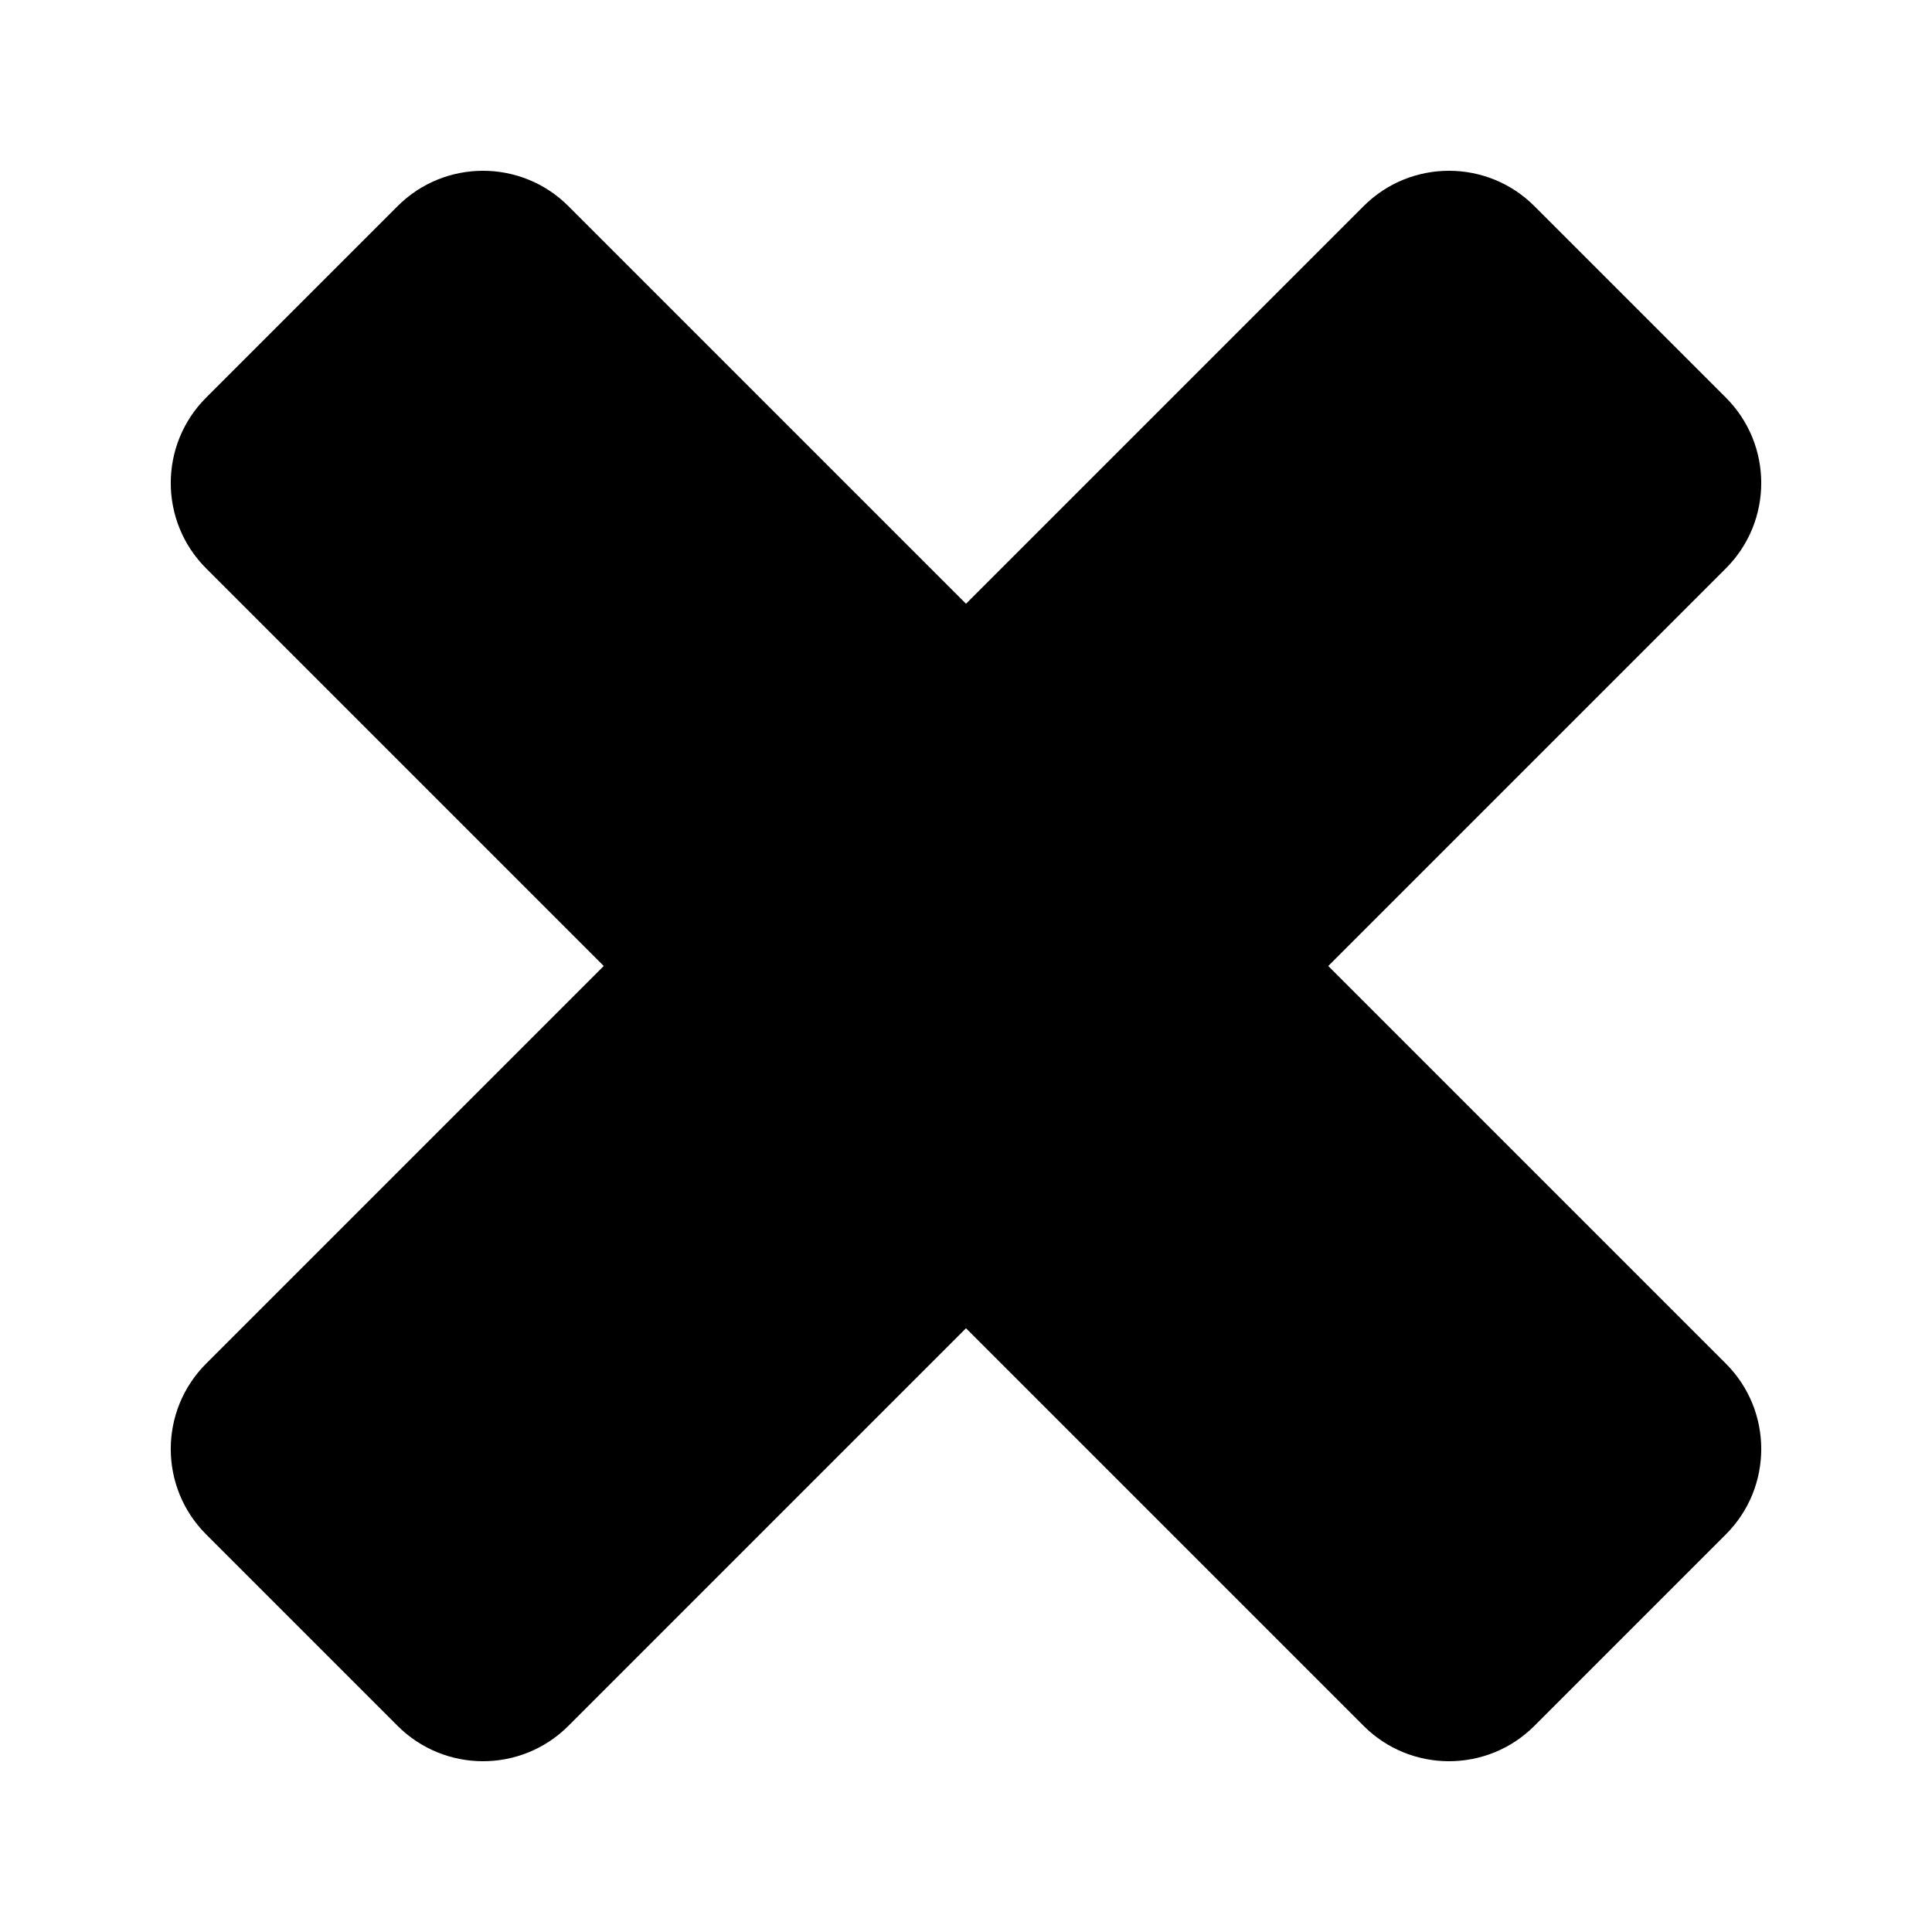 <?xml version="1.0" encoding="UTF-8"?><svg xmlns="http://www.w3.org/2000/svg" width="100px" height="100px" version="1.1" viewBox="0 0 100 100" aria-hidden="true"><defs><linearGradient class="cerosgradient" data-cerosgradient="true" id="CerosGradient_id3398e4f4e" gradientUnits="userSpaceOnUse" x1="50%" y1="100%" x2="50%" y2="0%"><stop offset="0%" stop-color="#d1d1d1"/><stop offset="100%" stop-color="#d1d1d1"/></linearGradient><linearGradient/></defs>
 <path d="m10.668 20.582l9.914-9.914c2.438-2.438 6.398-2.438 8.836 0l20.582 20.582 20.582-20.582c2.438-2.438 6.398-2.438 8.836 0l9.914 9.914c2.438 2.438 2.441 6.394 0 8.836l-20.582 20.582 20.582 20.582c2.441 2.441 2.438 6.398 0 8.836l-9.914 9.914c-2.438 2.438-6.398 2.438-8.836 0l-20.582-20.582-20.582 20.582c-2.438 2.438-6.398 2.438-8.836 0l-9.914-9.914c-2.438-2.438-2.441-6.394 0-8.836l20.582-20.582-20.582-20.582c-2.441-2.441-2.438-6.398 0-8.836z" fill-rule="evenodd"/>
</svg>